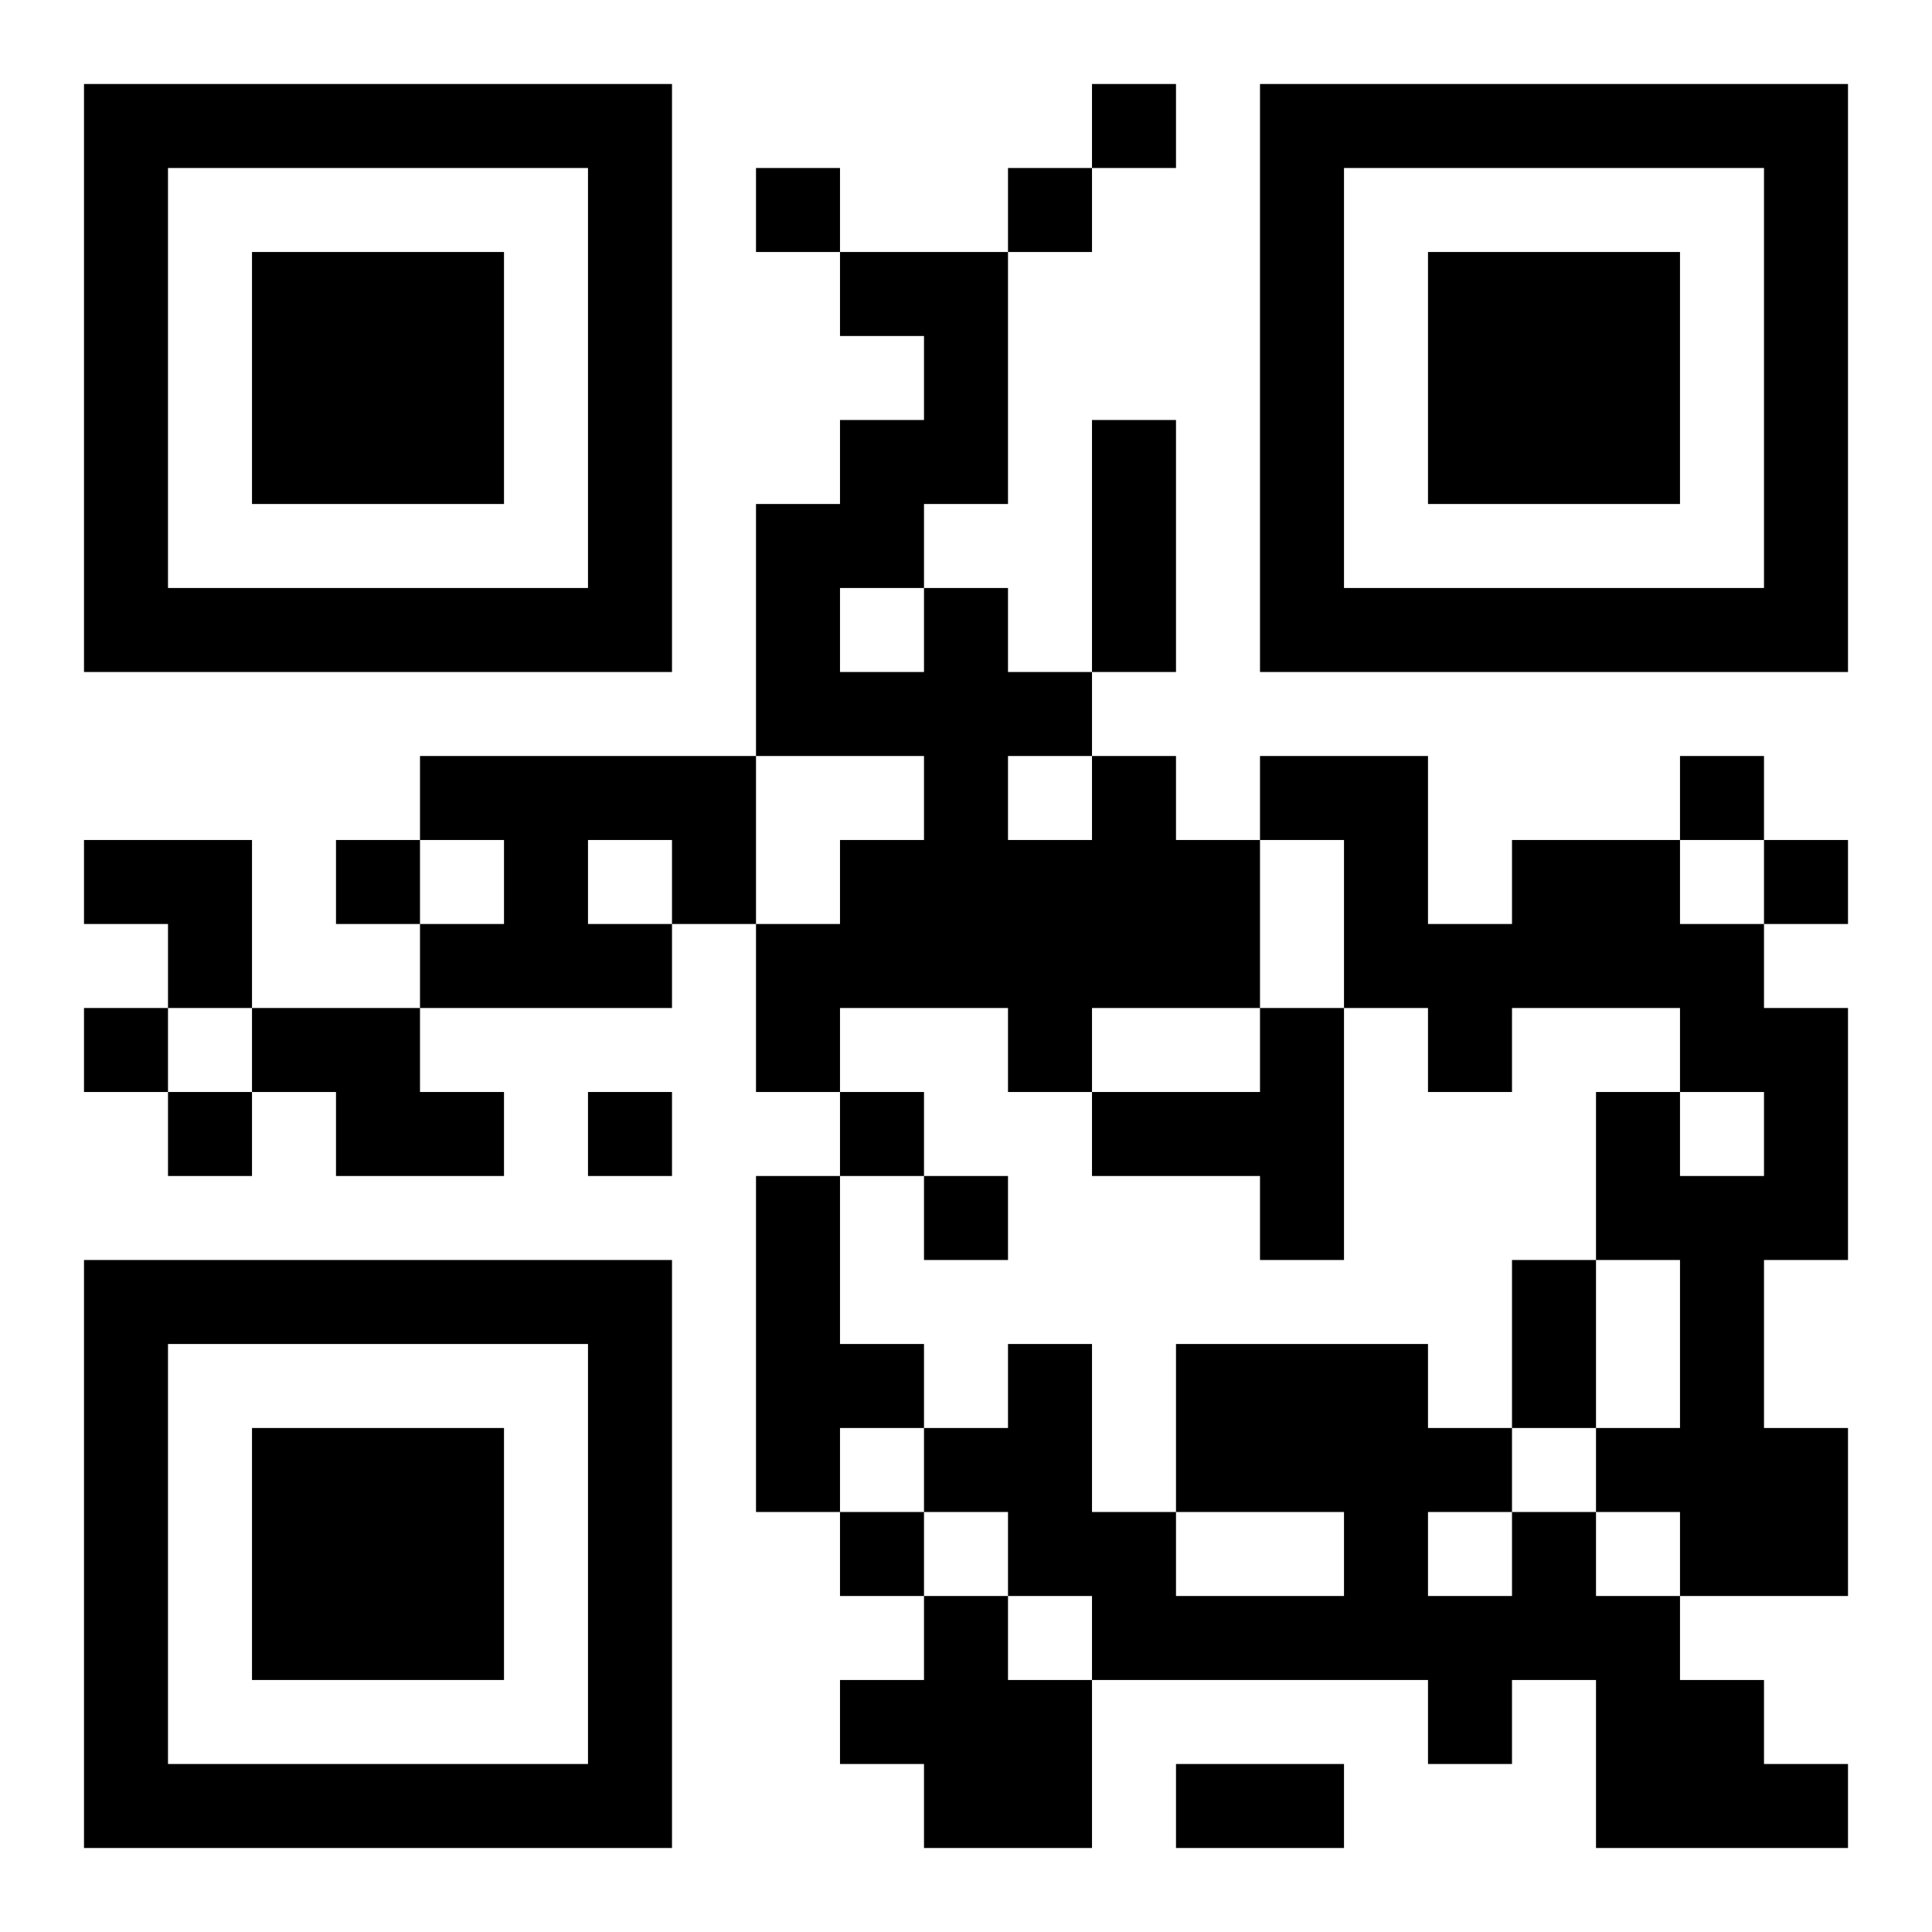 <?xml version="1.0" encoding="UTF-8"?>
<!DOCTYPE svg PUBLIC "-//W3C//DTD SVG 1.1//EN" "http://www.w3.org/Graphics/SVG/1.1/DTD/svg11.dtd">
<svg xmlns="http://www.w3.org/2000/svg" version="1.1" viewBox="0 0 23 23" stroke="none">
	<rect width="100%" height="100%" fill="#ffffff"/>
	<path d="M1,1h7v1h-7z M13,1h1v1h-1z M15,1h7v1h-7z M1,2h1v6h-1z M7,2h1v6h-1z M9,2h1v1h-1z M12,2h1v1h-1z M15,2h1v6h-1z M21,2h1v6h-1z M3,3h3v3h-3z M10,3h2v1h-2z M17,3h3v3h-3z M11,4h1v2h-1z M10,5h1v2h-1z M13,5h1v3h-1z M9,6h1v3h-1z M2,7h5v1h-5z M11,7h1v5h-1z M16,7h5v1h-5z M10,8h1v1h-1z M12,8h1v1h-1z M5,9h4v1h-4z M13,9h1v3h-1z M15,9h2v1h-2z M20,9h1v1h-1z M1,10h2v1h-2z M4,10h1v1h-1z M6,10h1v2h-1z M8,10h1v1h-1z M10,10h1v2h-1z M12,10h1v3h-1z M14,10h1v2h-1z M16,10h1v2h-1z M18,10h2v2h-2z M21,10h1v1h-1z M2,11h1v1h-1z M5,11h1v1h-1z M7,11h1v1h-1z M9,11h1v2h-1z M17,11h1v2h-1z M20,11h1v2h-1z M1,12h1v1h-1z M3,12h2v1h-2z M15,12h1v3h-1z M21,12h1v3h-1z M2,13h1v1h-1z M4,13h2v1h-2z M7,13h1v1h-1z M10,13h1v1h-1z M13,13h2v1h-2z M19,13h1v2h-1z M9,14h1v4h-1z M11,14h1v1h-1z M20,14h1v5h-1z M1,15h7v1h-7z M18,15h1v2h-1z M1,16h1v6h-1z M7,16h1v6h-1z M10,16h1v1h-1z M12,16h1v3h-1z M14,16h3v2h-3z M3,17h3v3h-3z M11,17h1v1h-1z M17,17h1v1h-1z M19,17h1v1h-1z M21,17h1v2h-1z M10,18h1v1h-1z M13,18h1v2h-1z M16,18h1v2h-1z M18,18h1v2h-1z M11,19h1v3h-1z M14,19h2v1h-2z M17,19h1v2h-1z M19,19h1v3h-1z M10,20h1v1h-1z M12,20h1v2h-1z M20,20h1v2h-1z M2,21h5v1h-5z M14,21h2v1h-2z M21,21h1v1h-1z" fill="#000000"/>
</svg>
